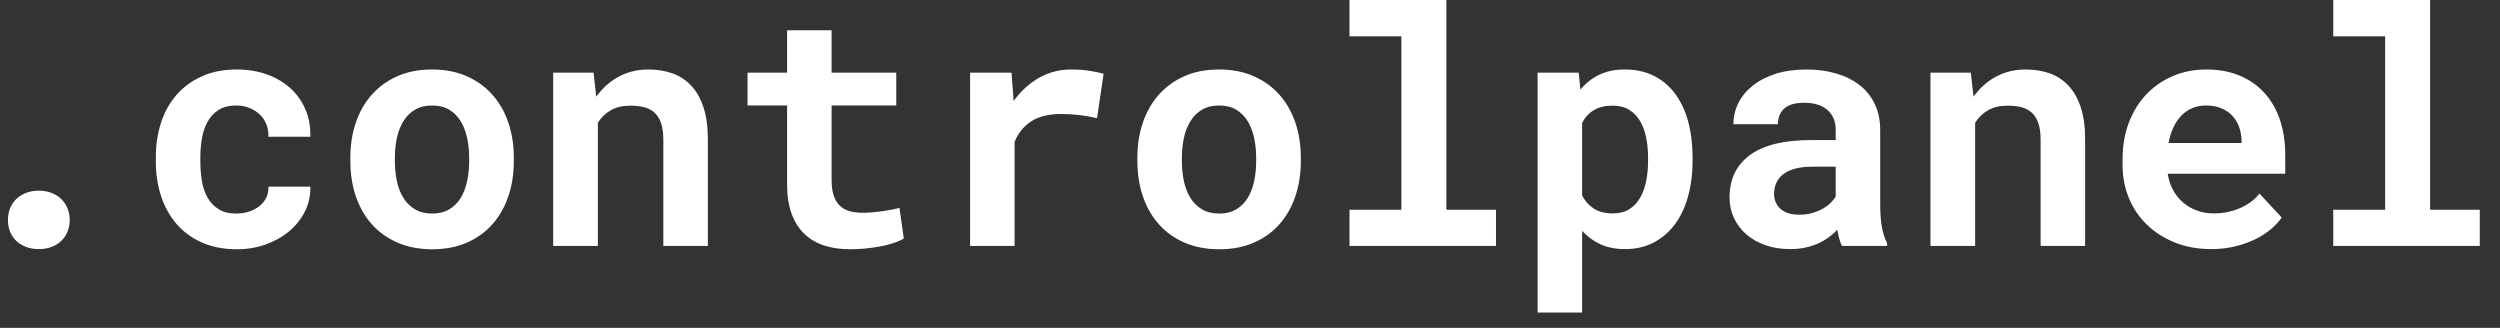 <?xml version="1.0" encoding="UTF-8"?>
<svg width="122px" height="16px" viewBox="0 0 122 16" version="1.1" xmlns="http://www.w3.org/2000/svg" xmlns:xlink="http://www.w3.org/1999/xlink">
    <rect x="0" y="0" width="122" height="16" fill="#333333" stroke="none"/>
    <!-- Generator: Sketch 51.3 (57544) - http://www.bohemiancoding.com/sketch -->
    <title>Logo</title>
    <desc>Created with Sketch.</desc>
    <defs></defs>
    <g id="Page-2" stroke="none" stroke-width="1" fill="none" fill-rule="evenodd">
        <g id="#7-copy" transform="translate(-335, -244)" fill="#FFFFFF">
            <path d="M335.387,254.742 C335.387,254.539 335.421,254.35 335.488,254.176 C335.556,254.001 335.655,253.85 335.785,253.723 C335.915,253.595 336.074,253.493 336.262,253.418 C336.449,253.342 336.66,253.305 336.895,253.305 C337.129,253.305 337.34,253.342 337.527,253.418 C337.715,253.493 337.872,253.595 338,253.723 C338.128,253.85 338.227,254.001 338.297,254.176 C338.367,254.35 338.402,254.539 338.402,254.742 C338.402,254.94 338.367,255.125 338.297,255.297 C338.227,255.469 338.128,255.618 338,255.746 C337.872,255.874 337.715,255.974 337.527,256.047 C337.34,256.12 337.129,256.156 336.895,256.156 C336.66,256.156 336.449,256.12 336.262,256.047 C336.074,255.974 335.915,255.874 335.785,255.746 C335.655,255.618 335.556,255.469 335.488,255.297 C335.421,255.125 335.387,254.94 335.387,254.742 Z M346.535,254.422 C346.749,254.422 346.952,254.391 347.145,254.328 C347.337,254.266 347.507,254.177 347.652,254.062 C347.798,253.948 347.911,253.81 347.992,253.648 C348.073,253.487 348.108,253.307 348.098,253.109 L350.145,253.109 C350.155,253.547 350.065,253.953 349.875,254.328 C349.685,254.703 349.426,255.026 349.098,255.297 C348.77,255.568 348.388,255.78 347.953,255.934 C347.518,256.087 347.059,256.164 346.574,256.164 C345.918,256.164 345.342,256.053 344.848,255.832 C344.353,255.611 343.94,255.307 343.609,254.922 C343.279,254.536 343.029,254.085 342.859,253.566 C342.69,253.048 342.605,252.492 342.605,251.898 L342.605,251.664 C342.605,251.07 342.689,250.514 342.855,249.996 C343.022,249.478 343.272,249.026 343.605,248.641 C343.939,248.255 344.352,247.951 344.844,247.727 C345.336,247.503 345.908,247.391 346.559,247.391 C347.079,247.391 347.561,247.469 348.004,247.625 C348.447,247.781 348.828,248.001 349.148,248.285 C349.469,248.569 349.717,248.913 349.895,249.316 C350.072,249.72 350.155,250.172 350.145,250.672 L348.098,250.672 C348.108,250.464 348.077,250.266 348.004,250.078 C347.931,249.891 347.824,249.729 347.684,249.594 C347.543,249.458 347.374,249.35 347.176,249.27 C346.978,249.189 346.762,249.148 346.527,249.148 C346.184,249.148 345.9,249.219 345.676,249.359 C345.452,249.5 345.273,249.687 345.141,249.922 C345.008,250.156 344.914,250.424 344.859,250.727 C344.805,251.029 344.777,251.341 344.777,251.664 L344.777,251.898 C344.777,252.227 344.803,252.543 344.855,252.848 C344.908,253.152 345,253.421 345.133,253.652 C345.266,253.884 345.445,254.07 345.672,254.211 C345.898,254.352 346.186,254.422 346.535,254.422 Z M352.098,251.695 C352.098,251.081 352.186,250.512 352.363,249.988 C352.54,249.465 352.799,249.01 353.141,248.625 C353.482,248.24 353.898,247.938 354.391,247.719 C354.883,247.5 355.447,247.391 356.082,247.391 C356.717,247.391 357.283,247.5 357.777,247.719 C358.272,247.938 358.69,248.24 359.031,248.625 C359.372,249.01 359.632,249.465 359.809,249.988 C359.986,250.512 360.074,251.081 360.074,251.695 L360.074,251.859 C360.074,252.479 359.986,253.051 359.809,253.574 C359.632,254.098 359.374,254.552 359.035,254.938 C358.697,255.323 358.28,255.624 357.785,255.84 C357.29,256.056 356.728,256.164 356.098,256.164 C355.462,256.164 354.896,256.056 354.398,255.84 C353.901,255.624 353.482,255.323 353.141,254.938 C352.799,254.552 352.54,254.098 352.363,253.574 C352.186,253.051 352.098,252.479 352.098,251.859 L352.098,251.695 Z M354.27,251.859 C354.27,252.214 354.303,252.546 354.371,252.855 C354.439,253.165 354.546,253.436 354.691,253.668 C354.837,253.9 355.026,254.083 355.258,254.219 C355.49,254.354 355.77,254.422 356.098,254.422 C356.415,254.422 356.689,254.354 356.918,254.219 C357.147,254.083 357.333,253.9 357.477,253.668 C357.62,253.436 357.725,253.165 357.793,252.855 C357.861,252.546 357.895,252.214 357.895,251.859 L357.895,251.695 C357.895,251.352 357.861,251.026 357.793,250.719 C357.725,250.411 357.62,250.141 357.477,249.906 C357.333,249.672 357.147,249.487 356.918,249.352 C356.689,249.216 356.41,249.148 356.082,249.148 C355.759,249.148 355.483,249.216 355.254,249.352 C355.025,249.487 354.837,249.672 354.691,249.906 C354.546,250.141 354.439,250.411 354.371,250.719 C354.303,251.026 354.27,251.352 354.27,251.695 L354.27,251.859 Z M363.965,247.547 L364.098,248.719 C364.4,248.297 364.767,247.97 365.199,247.738 C365.632,247.507 366.111,247.391 366.637,247.391 C367.064,247.391 367.454,247.453 367.809,247.578 C368.163,247.703 368.469,247.902 368.727,248.176 C368.984,248.449 369.185,248.801 369.328,249.23 C369.471,249.66 369.543,250.182 369.543,250.797 L369.543,256 L367.371,256 L367.371,250.828 C367.371,250.495 367.333,250.22 367.258,250.004 C367.182,249.788 367.074,249.617 366.934,249.492 C366.793,249.367 366.624,249.28 366.426,249.23 C366.228,249.181 366.004,249.156 365.754,249.156 C365.384,249.156 365.069,249.23 364.809,249.379 C364.548,249.527 364.337,249.732 364.176,249.992 L364.176,256 L361.996,256 L361.996,247.547 L363.965,247.547 Z M375.582,245.477 L375.582,247.547 L378.738,247.547 L378.738,249.148 L375.582,249.148 L375.582,252.781 C375.582,253.089 375.617,253.345 375.688,253.551 C375.758,253.757 375.858,253.921 375.988,254.043 C376.118,254.165 376.276,254.253 376.461,254.305 C376.646,254.357 376.853,254.383 377.082,254.383 C377.249,254.383 377.419,254.375 377.594,254.359 C377.768,254.344 377.935,254.324 378.094,254.301 C378.253,254.277 378.401,254.253 378.539,254.227 C378.677,254.201 378.796,254.174 378.895,254.148 L379.105,255.641 C378.954,255.729 378.777,255.806 378.574,255.871 C378.371,255.936 378.155,255.99 377.926,256.031 C377.697,256.073 377.458,256.105 377.211,256.129 C376.964,256.152 376.72,256.164 376.48,256.164 C376.017,256.164 375.596,256.103 375.219,255.98 C374.841,255.858 374.518,255.668 374.25,255.41 C373.982,255.152 373.775,254.824 373.629,254.426 C373.483,254.027 373.41,253.549 373.41,252.992 L373.41,249.148 L371.48,249.148 L371.48,247.547 L373.41,247.547 L373.41,245.477 L375.582,245.477 Z M387.27,247.391 C387.598,247.391 387.901,247.413 388.18,247.457 C388.458,247.501 388.684,247.549 388.855,247.602 L388.535,249.766 C388.249,249.698 387.956,249.647 387.656,249.613 C387.357,249.579 387.072,249.562 386.801,249.562 C386.191,249.562 385.703,249.68 385.336,249.914 C384.969,250.148 384.694,250.484 384.512,250.922 L384.512,256 L382.34,256 L382.34,247.547 L384.363,247.547 L384.465,248.93 C384.809,248.451 385.22,248.074 385.699,247.801 C386.178,247.527 386.702,247.391 387.27,247.391 Z M390.504,251.695 C390.504,251.081 390.592,250.512 390.77,249.988 C390.947,249.465 391.206,249.01 391.547,248.625 C391.888,248.24 392.305,247.938 392.797,247.719 C393.289,247.5 393.853,247.391 394.488,247.391 C395.124,247.391 395.689,247.5 396.184,247.719 C396.678,247.938 397.096,248.24 397.438,248.625 C397.779,249.01 398.038,249.465 398.215,249.988 C398.392,250.512 398.48,251.081 398.48,251.695 L398.48,251.859 C398.48,252.479 398.392,253.051 398.215,253.574 C398.038,254.098 397.78,254.552 397.441,254.938 C397.103,255.323 396.686,255.624 396.191,255.84 C395.697,256.056 395.134,256.164 394.504,256.164 C393.868,256.164 393.302,256.056 392.805,255.84 C392.307,255.624 391.888,255.323 391.547,254.938 C391.206,254.552 390.947,254.098 390.77,253.574 C390.592,253.051 390.504,252.479 390.504,251.859 L390.504,251.695 Z M392.676,251.859 C392.676,252.214 392.71,252.546 392.777,252.855 C392.845,253.165 392.952,253.436 393.098,253.668 C393.243,253.9 393.432,254.083 393.664,254.219 C393.896,254.354 394.176,254.422 394.504,254.422 C394.822,254.422 395.095,254.354 395.324,254.219 C395.553,254.083 395.74,253.9 395.883,253.668 C396.026,253.436 396.132,253.165 396.199,252.855 C396.267,252.546 396.301,252.214 396.301,251.859 L396.301,251.695 C396.301,251.352 396.267,251.026 396.199,250.719 C396.132,250.411 396.026,250.141 395.883,249.906 C395.74,249.672 395.553,249.487 395.324,249.352 C395.095,249.216 394.816,249.148 394.488,249.148 C394.165,249.148 393.889,249.216 393.66,249.352 C393.431,249.487 393.243,249.672 393.098,249.906 C392.952,250.141 392.845,250.411 392.777,250.719 C392.71,251.026 392.676,251.352 392.676,251.695 L392.676,251.859 Z M400.855,244 L405.582,244 L405.582,254.234 L408.004,254.234 L408.004,256 L400.855,256 L400.855,254.234 L403.387,254.234 L403.387,245.773 L400.855,245.773 L400.855,244 Z M417.598,251.852 C417.598,252.466 417.526,253.036 417.383,253.562 C417.24,254.089 417.029,254.543 416.75,254.926 C416.471,255.309 416.126,255.609 415.715,255.828 C415.303,256.047 414.832,256.156 414.301,256.156 C413.848,256.156 413.449,256.078 413.105,255.922 C412.762,255.766 412.462,255.547 412.207,255.266 L412.207,259.25 L410.035,259.25 L410.035,247.547 L412.043,247.547 L412.121,248.375 C412.382,248.062 412.689,247.82 413.043,247.648 C413.397,247.477 413.811,247.391 414.285,247.391 C414.822,247.391 415.296,247.493 415.707,247.699 C416.118,247.905 416.465,248.197 416.746,248.574 C417.027,248.952 417.24,249.405 417.383,249.934 C417.526,250.462 417.598,251.047 417.598,251.688 L417.598,251.852 Z M415.426,251.688 C415.426,251.333 415.393,251.001 415.328,250.691 C415.263,250.382 415.161,250.113 415.023,249.887 C414.885,249.66 414.708,249.482 414.492,249.352 C414.276,249.221 414.014,249.156 413.707,249.156 C413.327,249.156 413.016,249.23 412.773,249.379 C412.531,249.527 412.342,249.737 412.207,250.008 L412.207,253.539 C412.342,253.805 412.531,254.017 412.773,254.176 C413.016,254.335 413.332,254.414 413.723,254.414 C414.03,254.414 414.292,254.346 414.508,254.211 C414.724,254.076 414.9,253.891 415.035,253.656 C415.171,253.422 415.27,253.15 415.332,252.84 C415.395,252.53 415.426,252.201 415.426,251.852 L415.426,251.688 Z M424.887,256 C424.835,255.896 424.79,255.776 424.754,255.641 C424.717,255.505 424.686,255.362 424.66,255.211 C424.54,255.341 424.402,255.464 424.246,255.578 C424.09,255.693 423.917,255.793 423.727,255.879 C423.536,255.965 423.327,256.033 423.098,256.082 C422.868,256.132 422.621,256.156 422.355,256.156 C421.923,256.156 421.526,256.094 421.164,255.969 C420.802,255.844 420.491,255.669 420.23,255.445 C419.97,255.221 419.767,254.954 419.621,254.645 C419.475,254.335 419.402,253.997 419.402,253.633 C419.402,252.742 419.734,252.053 420.398,251.566 C421.063,251.079 422.053,250.836 423.371,250.836 L424.582,250.836 L424.582,250.336 C424.582,249.93 424.449,249.608 424.184,249.371 C423.918,249.134 423.535,249.016 423.035,249.016 C422.592,249.016 422.27,249.111 422.066,249.301 C421.863,249.491 421.762,249.745 421.762,250.062 L419.59,250.062 C419.59,249.703 419.669,249.362 419.828,249.039 C419.987,248.716 420.219,248.432 420.523,248.188 C420.828,247.943 421.201,247.749 421.641,247.605 C422.081,247.462 422.585,247.391 423.152,247.391 C423.663,247.391 424.138,247.453 424.578,247.578 C425.018,247.703 425.4,247.888 425.723,248.133 C426.046,248.378 426.298,248.686 426.48,249.059 C426.663,249.431 426.754,249.862 426.754,250.352 L426.754,253.977 C426.754,254.43 426.783,254.805 426.84,255.102 C426.897,255.398 426.98,255.654 427.09,255.867 L427.09,256 L424.887,256 Z M422.816,254.477 C423.035,254.477 423.238,254.451 423.426,254.398 C423.613,254.346 423.783,254.279 423.934,254.195 C424.085,254.112 424.215,254.017 424.324,253.91 C424.434,253.803 424.52,253.695 424.582,253.586 L424.582,252.133 L423.473,252.133 C423.134,252.133 422.845,252.165 422.605,252.23 C422.366,252.296 422.171,252.387 422.02,252.504 C421.868,252.621 421.757,252.762 421.684,252.926 C421.611,253.09 421.574,253.268 421.574,253.461 C421.574,253.753 421.677,253.995 421.883,254.188 C422.089,254.38 422.4,254.477 422.816,254.477 Z M431.176,247.547 L431.309,248.719 C431.611,248.297 431.978,247.97 432.41,247.738 C432.842,247.507 433.322,247.391 433.848,247.391 C434.275,247.391 434.665,247.453 435.02,247.578 C435.374,247.703 435.68,247.902 435.938,248.176 C436.195,248.449 436.396,248.801 436.539,249.23 C436.682,249.66 436.754,250.182 436.754,250.797 L436.754,256 L434.582,256 L434.582,250.828 C434.582,250.495 434.544,250.22 434.469,250.004 C434.393,249.788 434.285,249.617 434.145,249.492 C434.004,249.367 433.835,249.28 433.637,249.23 C433.439,249.181 433.215,249.156 432.965,249.156 C432.595,249.156 432.28,249.23 432.02,249.379 C431.759,249.527 431.548,249.732 431.387,249.992 L431.387,256 L429.207,256 L429.207,247.547 L431.176,247.547 Z M442.91,256.156 C442.259,256.156 441.668,256.049 441.137,255.836 C440.605,255.622 440.15,255.332 439.77,254.965 C439.389,254.598 439.096,254.165 438.891,253.668 C438.685,253.171 438.582,252.638 438.582,252.07 L438.582,251.758 C438.582,251.112 438.684,250.522 438.887,249.988 C439.09,249.454 439.374,248.995 439.738,248.609 C440.103,248.224 440.535,247.924 441.035,247.711 C441.535,247.497 442.079,247.391 442.668,247.391 C443.277,247.391 443.82,247.491 444.297,247.691 C444.773,247.892 445.177,248.174 445.508,248.539 C445.839,248.904 446.09,249.342 446.262,249.855 C446.434,250.368 446.52,250.935 446.52,251.555 L446.52,252.477 L440.785,252.477 C440.827,252.763 440.911,253.025 441.039,253.262 C441.167,253.499 441.329,253.703 441.527,253.875 C441.725,254.047 441.952,254.18 442.207,254.273 C442.462,254.367 442.741,254.414 443.043,254.414 C443.257,254.414 443.469,254.393 443.68,254.352 C443.891,254.31 444.092,254.249 444.285,254.168 C444.478,254.087 444.658,253.987 444.824,253.867 C444.991,253.747 445.137,253.607 445.262,253.445 L446.348,254.617 C446.212,254.81 446.036,254.999 445.82,255.184 C445.604,255.368 445.349,255.533 445.055,255.676 C444.76,255.819 444.434,255.935 444.074,256.023 C443.715,256.112 443.327,256.156 442.91,256.156 Z M442.652,249.148 C442.408,249.148 442.184,249.191 441.98,249.277 C441.777,249.363 441.599,249.487 441.445,249.648 C441.292,249.81 441.163,250.003 441.059,250.227 C440.954,250.451 440.876,250.701 440.824,250.977 L444.387,250.977 L444.387,250.805 C444.376,250.576 444.332,250.359 444.254,250.156 C444.176,249.953 444.064,249.777 443.918,249.629 C443.772,249.48 443.594,249.363 443.383,249.277 C443.172,249.191 442.928,249.148 442.652,249.148 Z M448.863,244 L453.59,244 L453.59,254.234 L456.012,254.234 L456.012,256 L448.863,256 L448.863,254.234 L451.395,254.234 L451.395,245.773 L448.863,245.773 L448.863,244 Z" id="Logo"></path>
        </g>
    </g>
</svg>